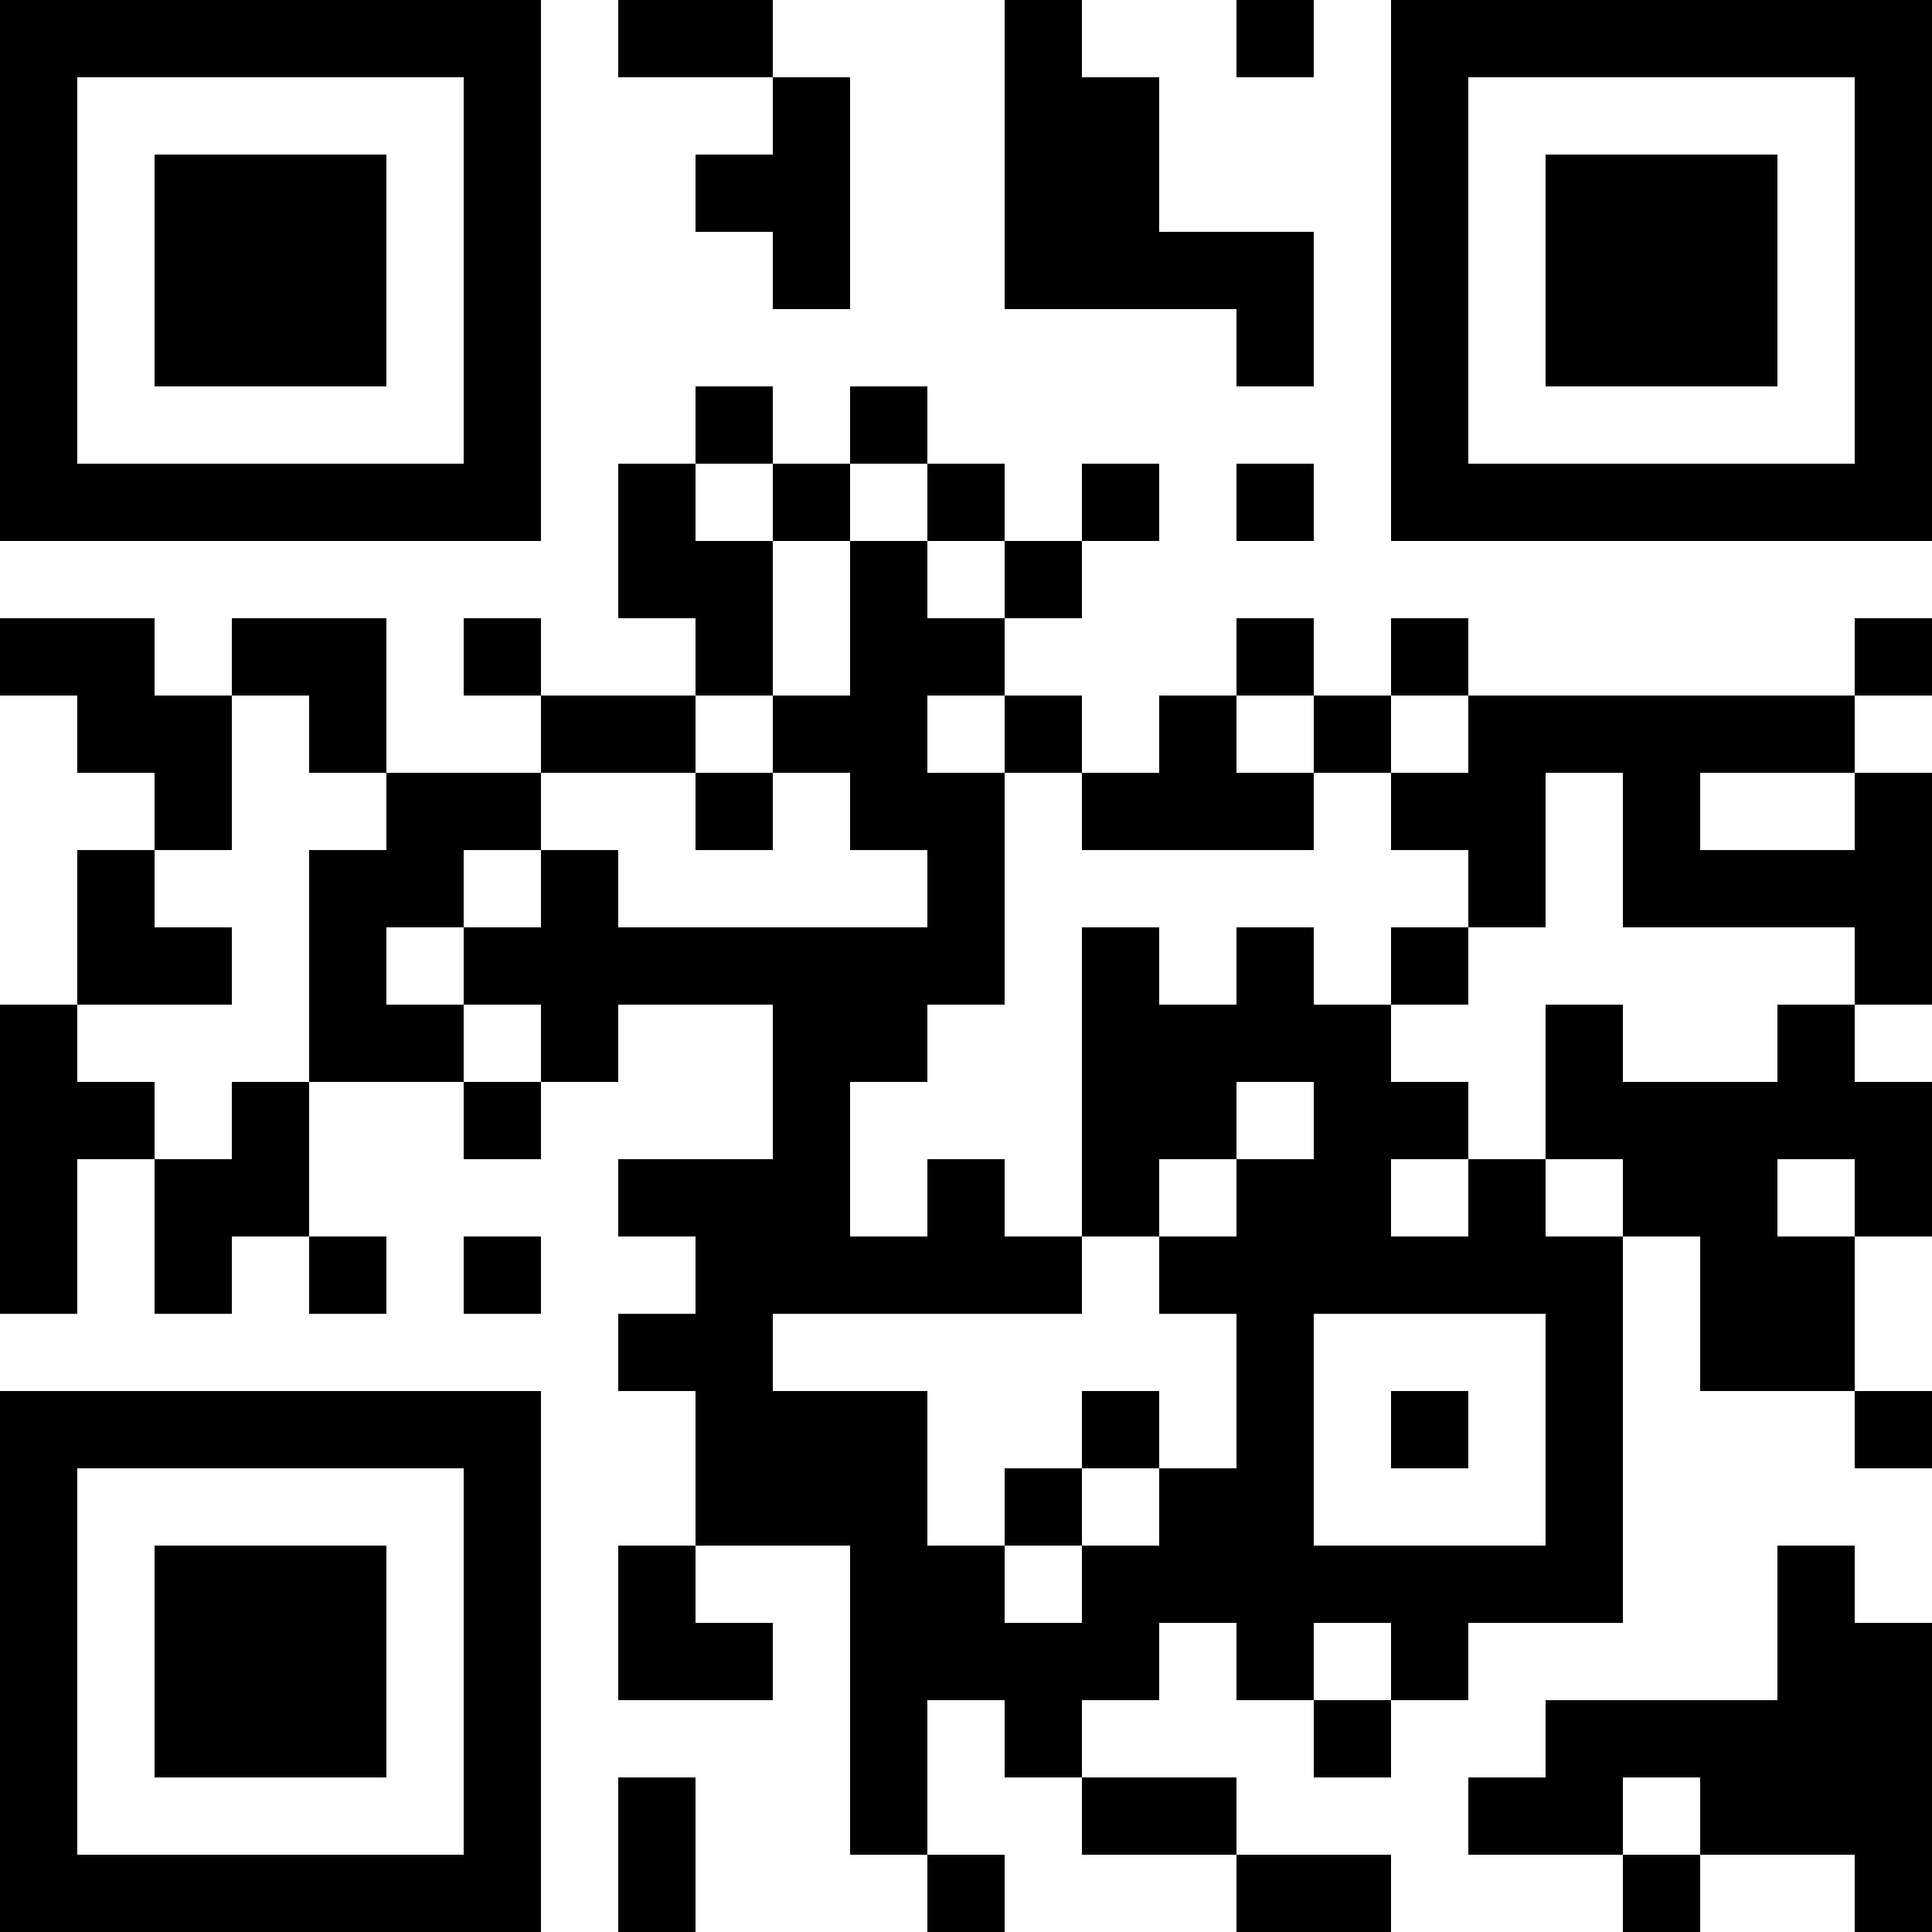 <?xml version="1.0" encoding="UTF-8"?>
<svg xmlns="http://www.w3.org/2000/svg" version="1.1" width="250" height="250" viewBox="0 0 250 250"><rect x="0" y="0" width="250" height="250" fill="#ffffff"/><g transform="scale(10)"><g transform="translate(0,0)"><path fill-rule="evenodd" d="M8 0L8 1L10 1L10 2L9 2L9 3L10 3L10 4L11 4L11 1L10 1L10 0ZM13 0L13 4L16 4L16 5L17 5L17 3L15 3L15 1L14 1L14 0ZM16 0L16 1L17 1L17 0ZM9 5L9 6L8 6L8 8L9 8L9 9L7 9L7 8L6 8L6 9L7 9L7 10L5 10L5 8L3 8L3 9L2 9L2 8L0 8L0 9L1 9L1 10L2 10L2 11L1 11L1 13L0 13L0 17L1 17L1 15L2 15L2 17L3 17L3 16L4 16L4 17L5 17L5 16L4 16L4 14L6 14L6 15L7 15L7 14L8 14L8 13L10 13L10 15L8 15L8 16L9 16L9 17L8 17L8 18L9 18L9 20L8 20L8 22L10 22L10 21L9 21L9 20L11 20L11 24L12 24L12 25L13 25L13 24L12 24L12 22L13 22L13 23L14 23L14 24L16 24L16 25L18 25L18 24L16 24L16 23L14 23L14 22L15 22L15 21L16 21L16 22L17 22L17 23L18 23L18 22L19 22L19 21L21 21L21 16L22 16L22 18L24 18L24 19L25 19L25 18L24 18L24 16L25 16L25 14L24 14L24 13L25 13L25 10L24 10L24 9L25 9L25 8L24 8L24 9L19 9L19 8L18 8L18 9L17 9L17 8L16 8L16 9L15 9L15 10L14 10L14 9L13 9L13 8L14 8L14 7L15 7L15 6L14 6L14 7L13 7L13 6L12 6L12 5L11 5L11 6L10 6L10 5ZM9 6L9 7L10 7L10 9L9 9L9 10L7 10L7 11L6 11L6 12L5 12L5 13L6 13L6 14L7 14L7 13L6 13L6 12L7 12L7 11L8 11L8 12L12 12L12 11L11 11L11 10L10 10L10 9L11 9L11 7L12 7L12 8L13 8L13 7L12 7L12 6L11 6L11 7L10 7L10 6ZM16 6L16 7L17 7L17 6ZM3 9L3 11L2 11L2 12L3 12L3 13L1 13L1 14L2 14L2 15L3 15L3 14L4 14L4 11L5 11L5 10L4 10L4 9ZM12 9L12 10L13 10L13 13L12 13L12 14L11 14L11 16L12 16L12 15L13 15L13 16L14 16L14 17L10 17L10 18L12 18L12 20L13 20L13 21L14 21L14 20L15 20L15 19L16 19L16 17L15 17L15 16L16 16L16 15L17 15L17 14L16 14L16 15L15 15L15 16L14 16L14 12L15 12L15 13L16 13L16 12L17 12L17 13L18 13L18 14L19 14L19 15L18 15L18 16L19 16L19 15L20 15L20 16L21 16L21 15L20 15L20 13L21 13L21 14L23 14L23 13L24 13L24 12L21 12L21 10L20 10L20 12L19 12L19 11L18 11L18 10L19 10L19 9L18 9L18 10L17 10L17 9L16 9L16 10L17 10L17 11L14 11L14 10L13 10L13 9ZM9 10L9 11L10 11L10 10ZM22 10L22 11L24 11L24 10ZM18 12L18 13L19 13L19 12ZM23 15L23 16L24 16L24 15ZM6 16L6 17L7 17L7 16ZM17 17L17 20L20 20L20 17ZM14 18L14 19L13 19L13 20L14 20L14 19L15 19L15 18ZM18 18L18 19L19 19L19 18ZM23 20L23 22L20 22L20 23L19 23L19 24L21 24L21 25L22 25L22 24L24 24L24 25L25 25L25 21L24 21L24 20ZM17 21L17 22L18 22L18 21ZM8 23L8 25L9 25L9 23ZM21 23L21 24L22 24L22 23ZM0 0L0 7L7 7L7 0ZM1 1L1 6L6 6L6 1ZM2 2L2 5L5 5L5 2ZM18 0L18 7L25 7L25 0ZM19 1L19 6L24 6L24 1ZM20 2L20 5L23 5L23 2ZM0 18L0 25L7 25L7 18ZM1 19L1 24L6 24L6 19ZM2 20L2 23L5 23L5 20Z" fill="#000000"/></g></g></svg>
